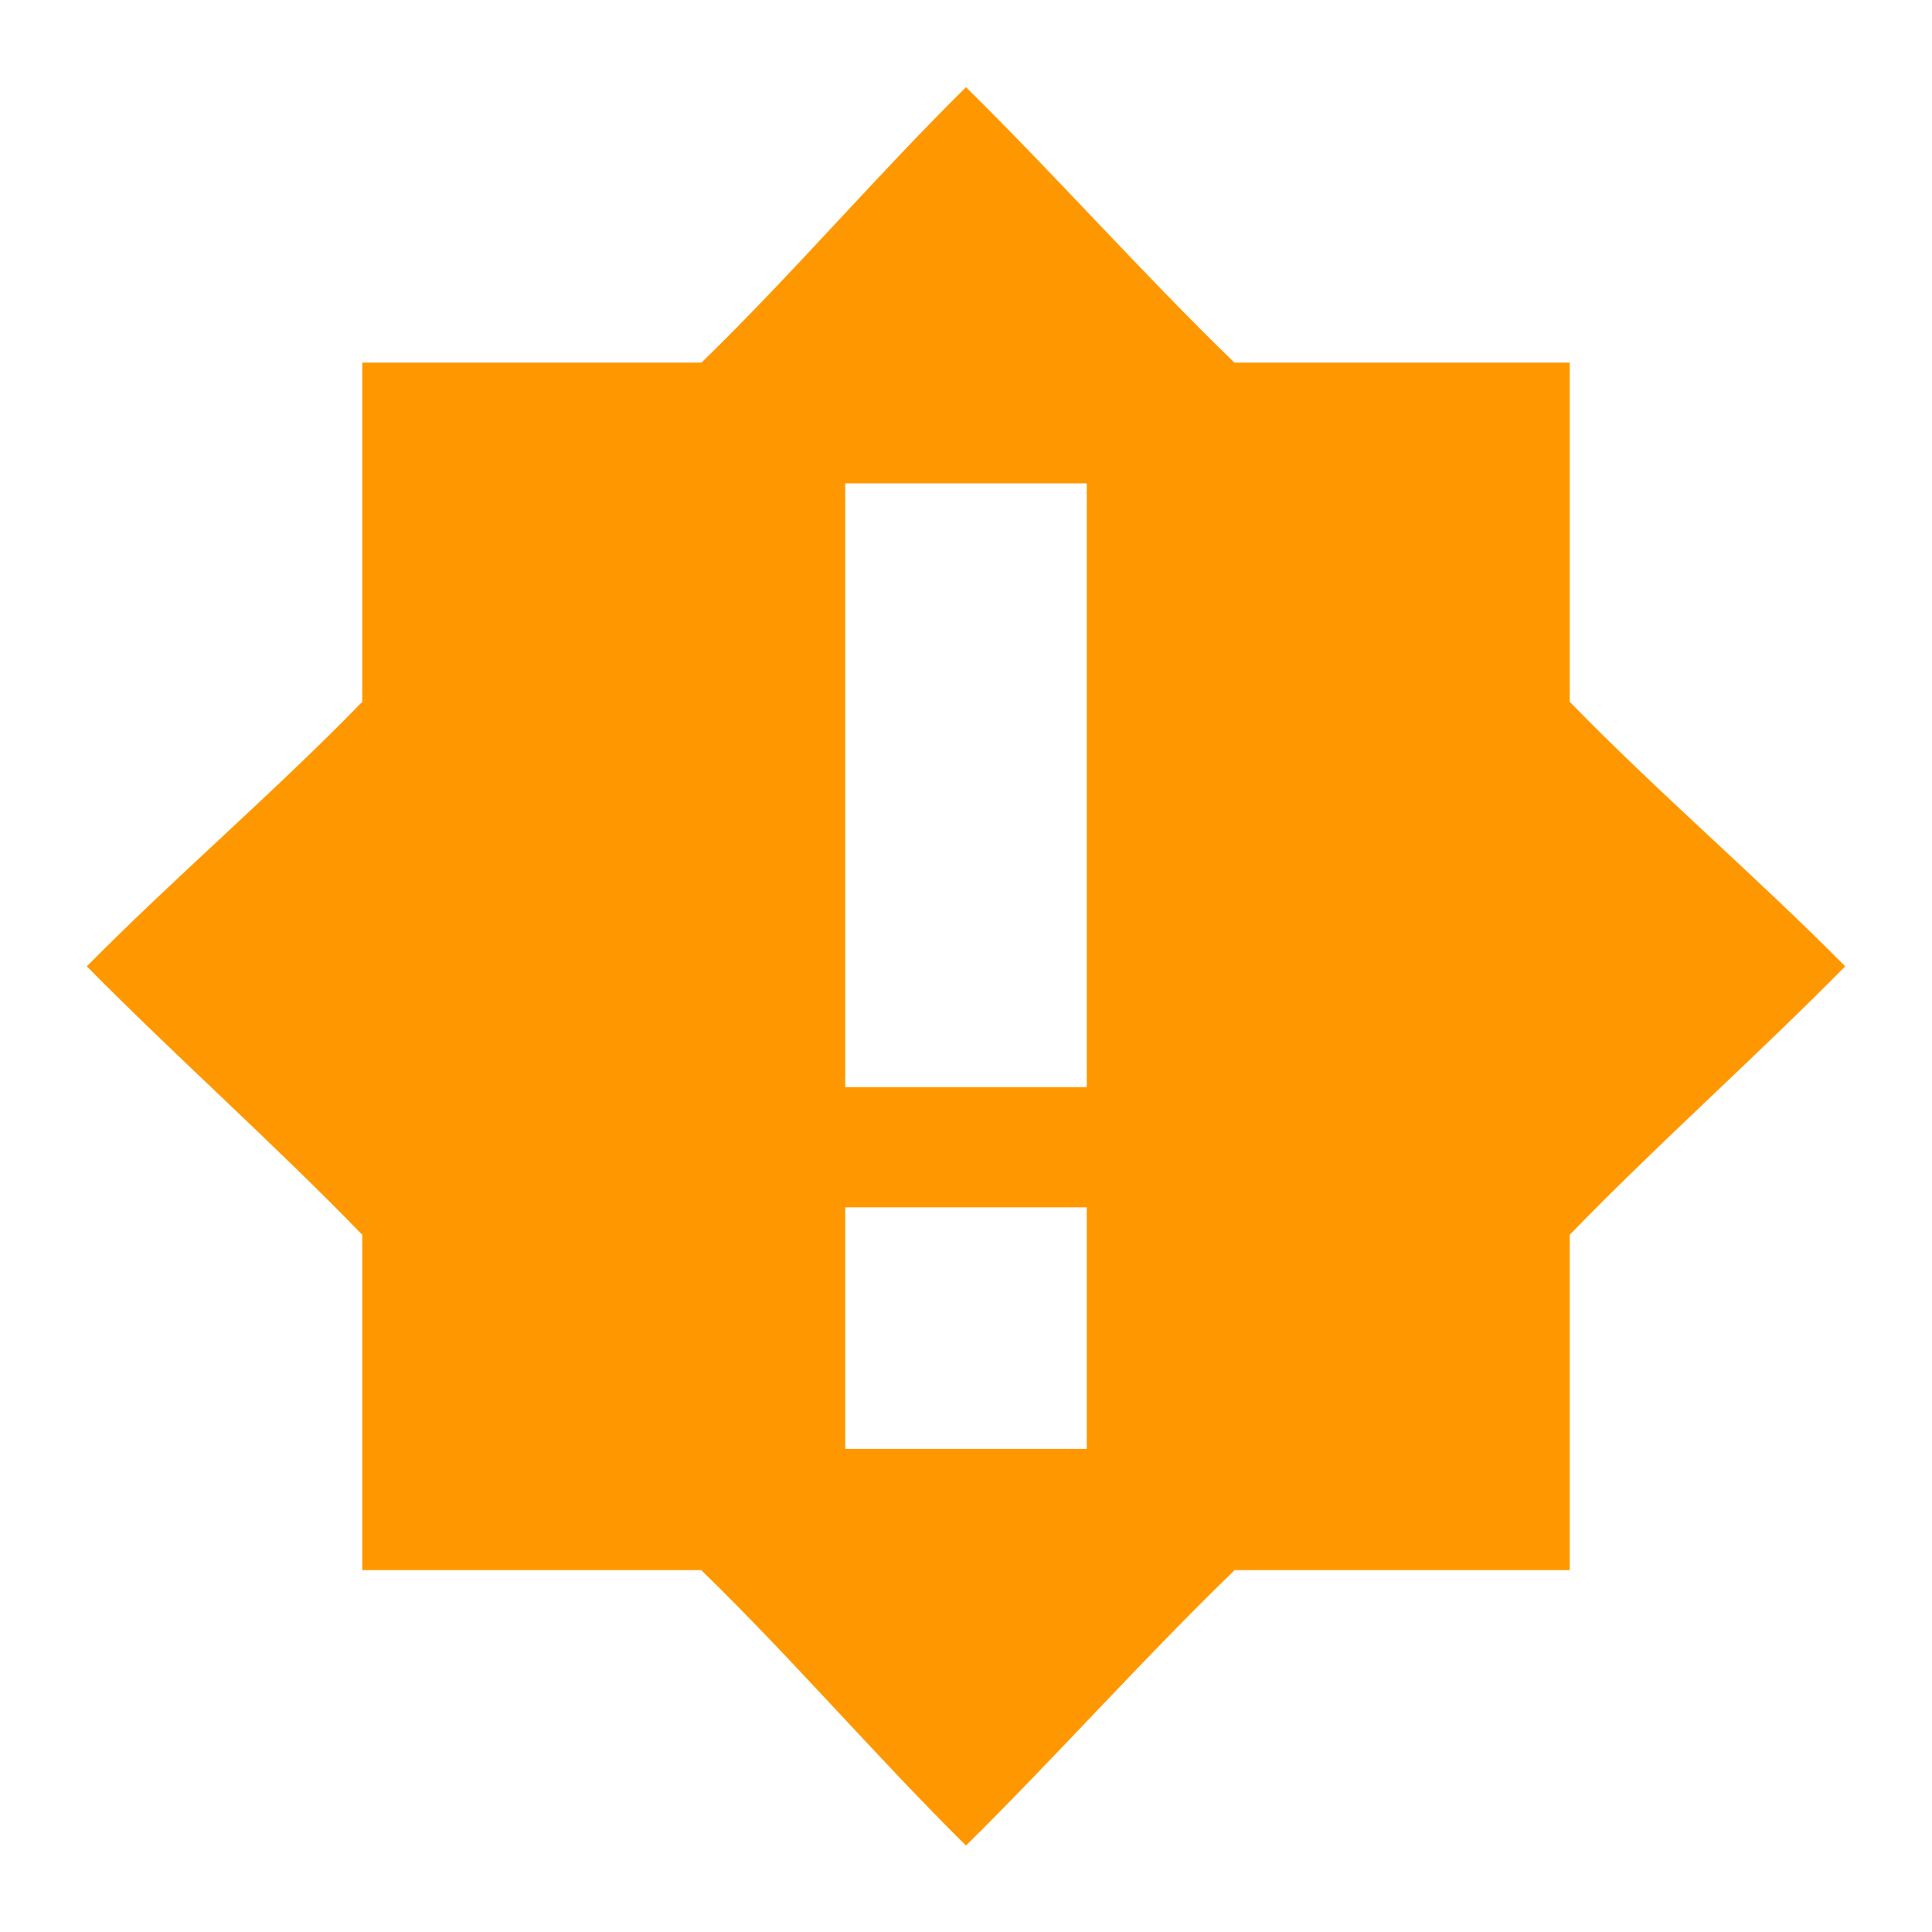 <svg width="16" height="16" version="1.1" xmlns="http://www.w3.org/2000/svg">
 <path class="warning" d="m8 0.722c-0.738 0.728-1.445 1.557-2.191 2.281h-2.809v2.809c-0.725 0.747-1.553 1.453-2.281 2.191 0.728 0.738 1.556 1.474 2.281 2.223v2.777h2.807c0.747 0.725 1.455 1.552 2.193 2.281 0.739-0.729 1.475-1.556 2.225-2.281h2.775v-2.777c0.725-0.749 1.553-1.484 2.281-2.223-0.728-0.738-1.557-1.445-2.281-2.191v-2.809h-2.777c-0.749-0.725-1.484-1.553-2.223-2.281zm-1 3.281h2v5h-2v-2.004zm0 5.996h2v2h-2z" fill="#ff9800"/>
</svg>
